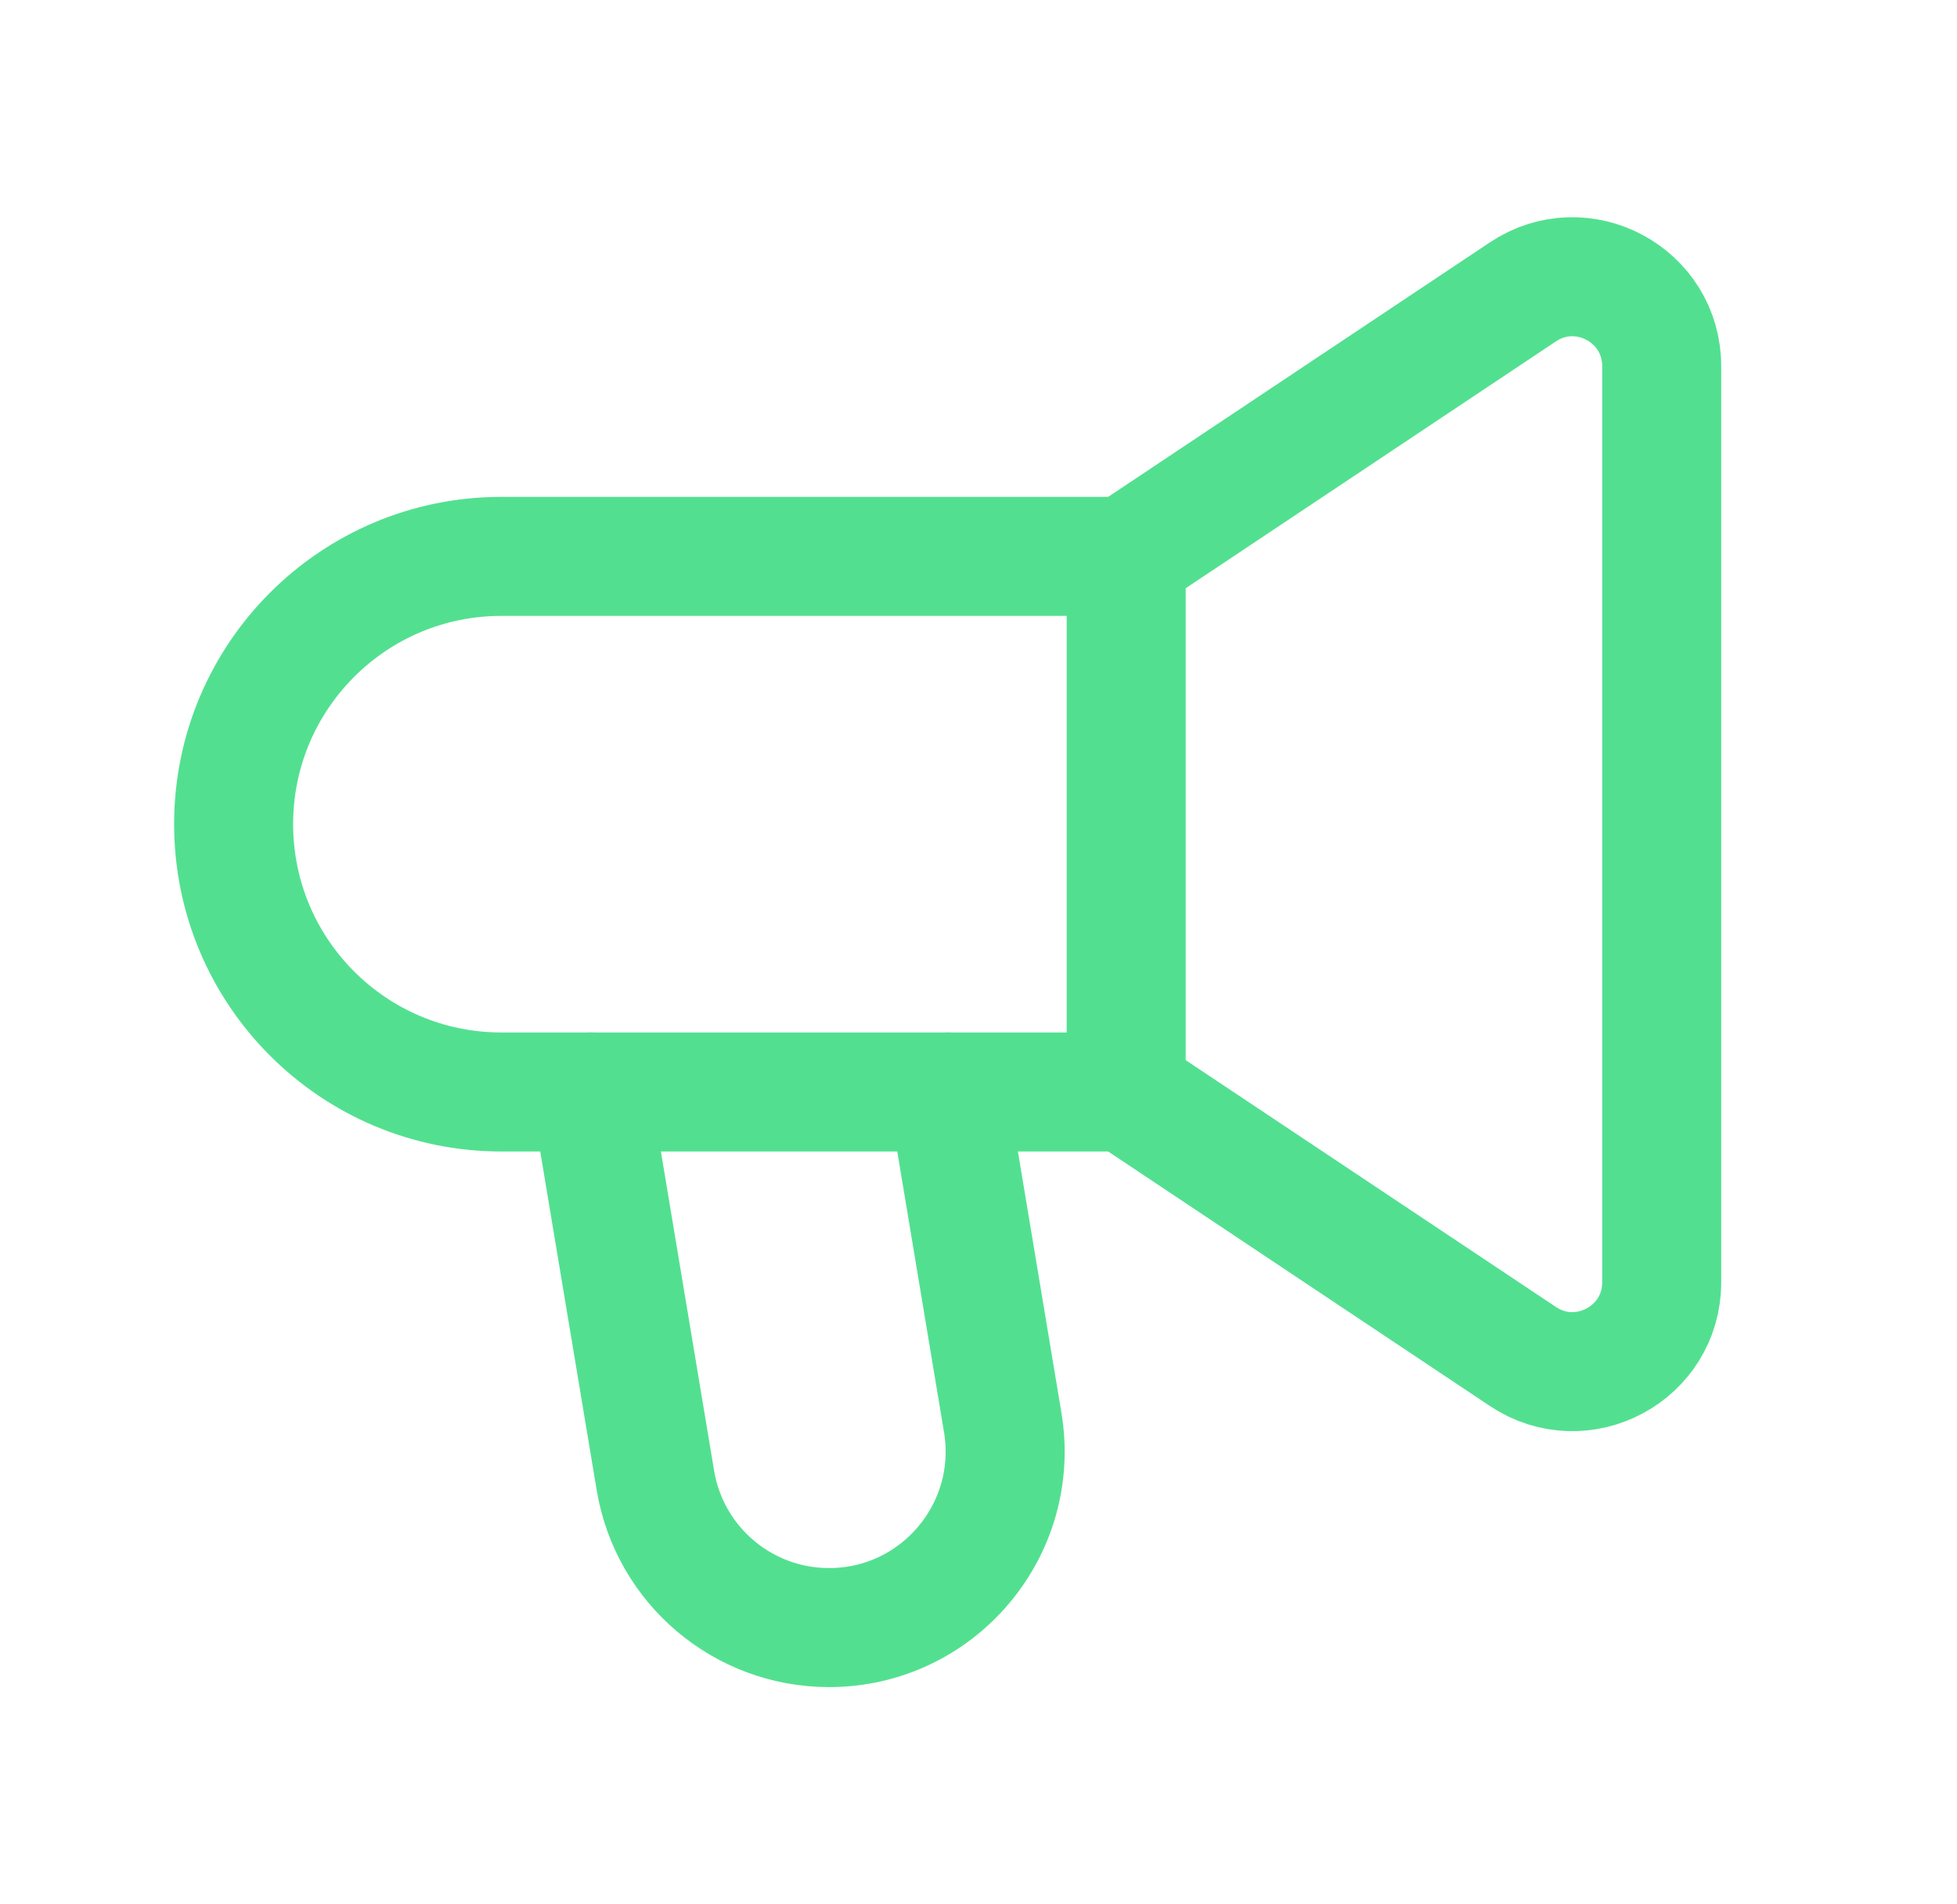 <svg width="37" height="36" viewBox="0 0 37 36" fill="none" xmlns="http://www.w3.org/2000/svg">
<path d="M17.917 20.643L18.958 26.892C19.296 28.921 17.731 30.768 15.675 30.768V30.768C14.047 30.768 12.658 29.592 12.391 27.985L11.167 20.643" stroke="#52E090" stroke-width="2.25" stroke-linecap="round" stroke-linejoin="round"/>
<path d="M21.292 20.643H9.479C6.683 20.643 4.417 18.376 4.417 15.58V15.58C4.417 12.784 6.683 10.518 9.479 10.518H21.292" stroke="#52E090" stroke-width="2.25" stroke-linecap="round" stroke-linejoin="round"/>
<path d="M21.292 10.518L28.794 5.517C29.916 4.77 31.417 5.574 31.417 6.923V24.24C31.417 25.589 29.916 26.391 28.794 25.644L21.292 20.643" stroke="#52E090" stroke-width="2.25" stroke-linecap="round" stroke-linejoin="round"/>
<path d="M21.292 20.64V10.515" stroke="#52E090" stroke-width="2.25" stroke-linecap="round" stroke-linejoin="round"/>
</svg>
